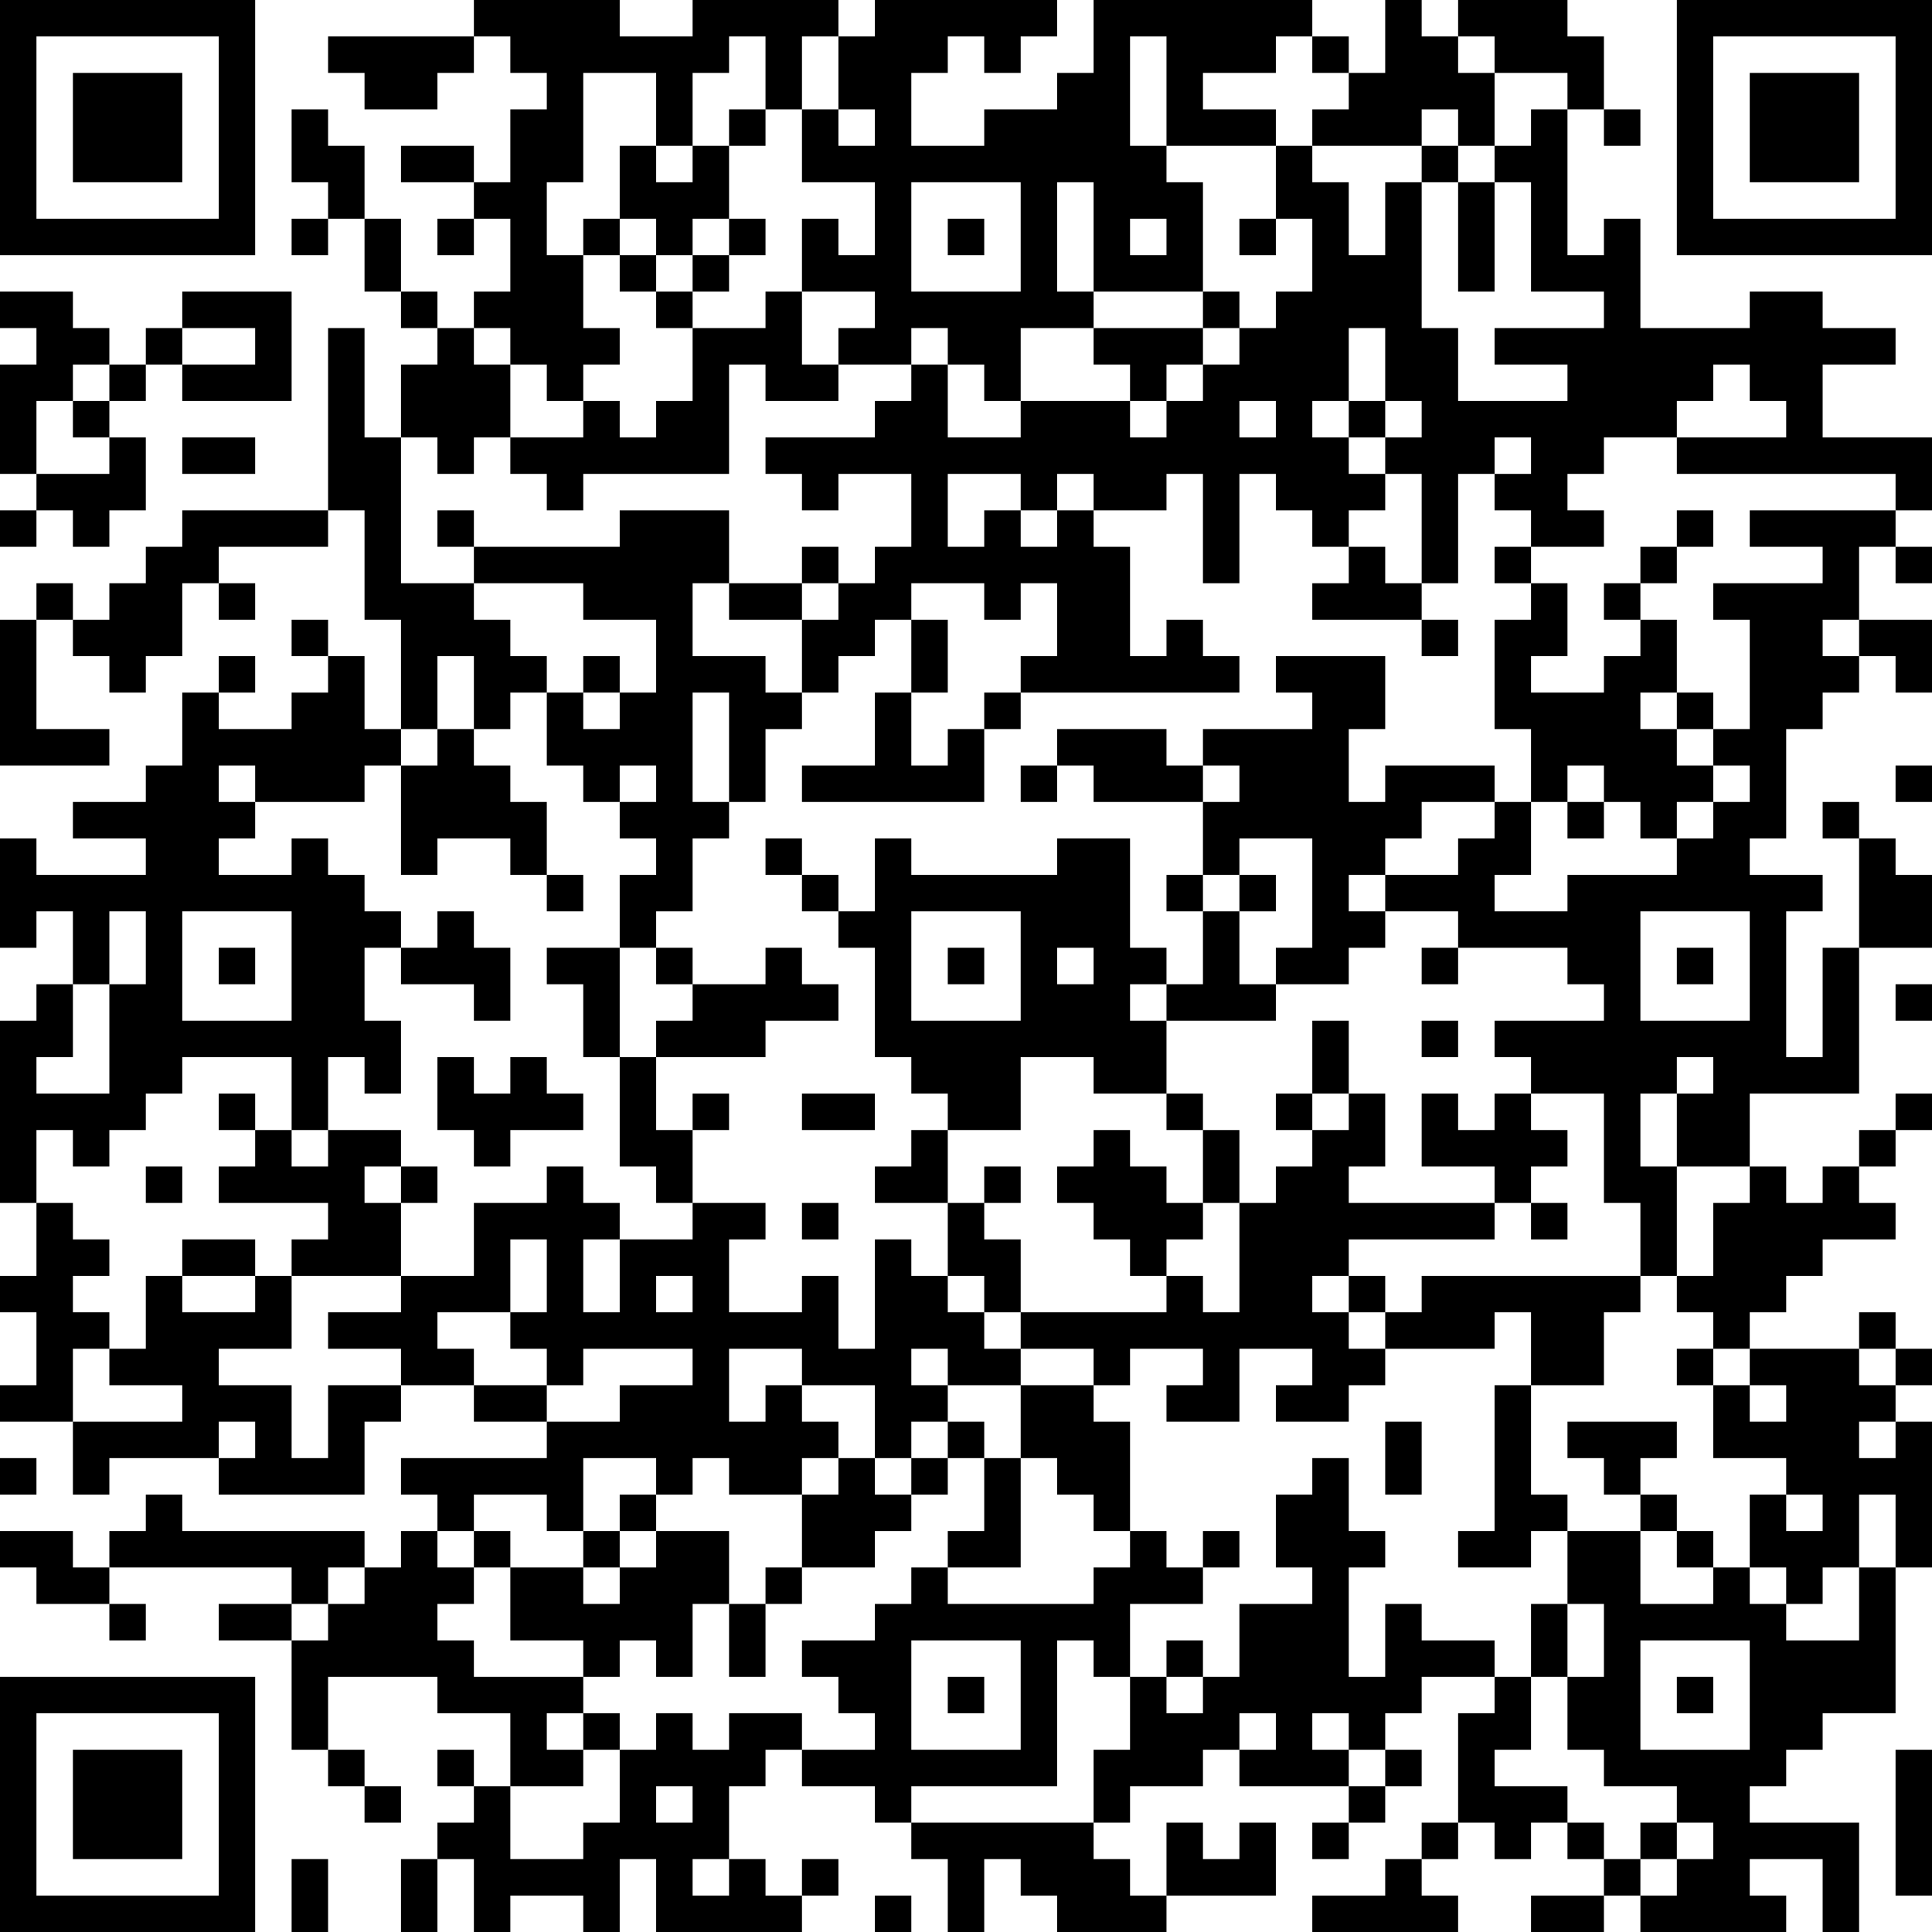 <?xml version="1.0" encoding="UTF-8"?>
<svg xmlns="http://www.w3.org/2000/svg" version="1.1" width="250" height="250" viewBox="0 0 250 250"><rect x="0" y="0" width="250" height="250" fill="#ffffff"/><g transform="scale(4.717)"><g transform="translate(0,0)"><path fill-rule="evenodd" d="M13 0L13 1L9 1L9 2L10 2L10 3L12 3L12 2L13 2L13 1L14 1L14 2L15 2L15 3L14 3L14 5L13 5L13 4L11 4L11 5L13 5L13 6L12 6L12 7L13 7L13 6L14 6L14 8L13 8L13 9L12 9L12 8L11 8L11 6L10 6L10 4L9 4L9 3L8 3L8 5L9 5L9 6L8 6L8 7L9 7L9 6L10 6L10 8L11 8L11 9L12 9L12 10L11 10L11 12L10 12L10 9L9 9L9 14L5 14L5 15L4 15L4 16L3 16L3 17L2 17L2 16L1 16L1 17L0 17L0 21L3 21L3 20L1 20L1 17L2 17L2 18L3 18L3 19L4 19L4 18L5 18L5 16L6 16L6 17L7 17L7 16L6 16L6 15L9 15L9 14L10 14L10 17L11 17L11 20L10 20L10 18L9 18L9 17L8 17L8 18L9 18L9 19L8 19L8 20L6 20L6 19L7 19L7 18L6 18L6 19L5 19L5 21L4 21L4 22L2 22L2 23L4 23L4 24L1 24L1 23L0 23L0 26L1 26L1 25L2 25L2 27L1 27L1 28L0 28L0 33L1 33L1 35L0 35L0 36L1 36L1 38L0 38L0 39L2 39L2 41L3 41L3 40L6 40L6 41L10 41L10 39L11 39L11 38L13 38L13 39L15 39L15 40L11 40L11 41L12 41L12 42L11 42L11 43L10 43L10 42L5 42L5 41L4 41L4 42L3 42L3 43L2 43L2 42L0 42L0 43L1 43L1 44L3 44L3 45L4 45L4 44L3 44L3 43L8 43L8 44L6 44L6 45L8 45L8 48L9 48L9 49L10 49L10 50L11 50L11 49L10 49L10 48L9 48L9 46L12 46L12 47L14 47L14 49L13 49L13 48L12 48L12 49L13 49L13 50L12 50L12 51L11 51L11 53L12 53L12 51L13 51L13 53L14 53L14 52L16 52L16 53L17 53L17 51L18 51L18 53L22 53L22 52L23 52L23 51L22 51L22 52L21 52L21 51L20 51L20 49L21 49L21 48L22 48L22 49L24 49L24 50L25 50L25 51L26 51L26 53L27 53L27 51L28 51L28 52L29 52L29 53L32 53L32 52L35 52L35 50L34 50L34 51L33 51L33 50L32 50L32 52L31 52L31 51L30 51L30 50L31 50L31 49L33 49L33 48L34 48L34 49L37 49L37 50L36 50L36 51L37 51L37 50L38 50L38 49L39 49L39 48L38 48L38 47L39 47L39 46L41 46L41 47L40 47L40 50L39 50L39 51L38 51L38 52L36 52L36 53L40 53L40 52L39 52L39 51L40 51L40 50L41 50L41 51L42 51L42 50L43 50L43 51L44 51L44 52L42 52L42 53L44 53L44 52L45 52L45 53L49 53L49 52L48 52L48 51L50 51L50 53L51 53L51 50L48 50L48 49L49 49L49 48L50 48L50 47L52 47L52 43L53 43L53 39L52 39L52 38L53 38L53 37L52 37L52 36L51 36L51 37L48 37L48 36L49 36L49 35L50 35L50 34L52 34L52 33L51 33L51 32L52 32L52 31L53 31L53 30L52 30L52 31L51 31L51 32L50 32L50 33L49 33L49 32L48 32L48 30L51 30L51 26L53 26L53 24L52 24L52 23L51 23L51 22L50 22L50 23L51 23L51 26L50 26L50 29L49 29L49 25L50 25L50 24L48 24L48 23L49 23L49 20L50 20L50 19L51 19L51 18L52 18L52 19L53 19L53 17L51 17L51 15L52 15L52 16L53 16L53 15L52 15L52 14L53 14L53 12L50 12L50 10L52 10L52 9L50 9L50 8L48 8L48 9L45 9L45 6L44 6L44 7L43 7L43 3L44 3L44 4L45 4L45 3L44 3L44 1L43 1L43 0L40 0L40 1L39 1L39 0L38 0L38 2L37 2L37 1L36 1L36 0L30 0L30 2L29 2L29 3L27 3L27 4L25 4L25 2L26 2L26 1L27 1L27 2L28 2L28 1L29 1L29 0L24 0L24 1L23 1L23 0L19 0L19 1L17 1L17 0ZM20 1L20 2L19 2L19 4L18 4L18 2L16 2L16 5L15 5L15 7L16 7L16 9L17 9L17 10L16 10L16 11L15 11L15 10L14 10L14 9L13 9L13 10L14 10L14 12L13 12L13 13L12 13L12 12L11 12L11 16L13 16L13 17L14 17L14 18L15 18L15 19L14 19L14 20L13 20L13 18L12 18L12 20L11 20L11 21L10 21L10 22L7 22L7 21L6 21L6 22L7 22L7 23L6 23L6 24L8 24L8 23L9 23L9 24L10 24L10 25L11 25L11 26L10 26L10 28L11 28L11 30L10 30L10 29L9 29L9 31L8 31L8 29L5 29L5 30L4 30L4 31L3 31L3 32L2 32L2 31L1 31L1 33L2 33L2 34L3 34L3 35L2 35L2 36L3 36L3 37L2 37L2 39L5 39L5 38L3 38L3 37L4 37L4 35L5 35L5 36L7 36L7 35L8 35L8 37L6 37L6 38L8 38L8 40L9 40L9 38L11 38L11 37L9 37L9 36L11 36L11 35L13 35L13 33L15 33L15 32L16 32L16 33L17 33L17 34L16 34L16 36L17 36L17 34L19 34L19 33L21 33L21 34L20 34L20 36L22 36L22 35L23 35L23 37L24 37L24 34L25 34L25 35L26 35L26 36L27 36L27 37L28 37L28 38L26 38L26 37L25 37L25 38L26 38L26 39L25 39L25 40L24 40L24 38L22 38L22 37L20 37L20 39L21 39L21 38L22 38L22 39L23 39L23 40L22 40L22 41L20 41L20 40L19 40L19 41L18 41L18 40L16 40L16 42L15 42L15 41L13 41L13 42L12 42L12 43L13 43L13 44L12 44L12 45L13 45L13 46L16 46L16 47L15 47L15 48L16 48L16 49L14 49L14 51L16 51L16 50L17 50L17 48L18 48L18 47L19 47L19 48L20 48L20 47L22 47L22 48L24 48L24 47L23 47L23 46L22 46L22 45L24 45L24 44L25 44L25 43L26 43L26 44L30 44L30 43L31 43L31 42L32 42L32 43L33 43L33 44L31 44L31 46L30 46L30 45L29 45L29 49L25 49L25 50L30 50L30 48L31 48L31 46L32 46L32 47L33 47L33 46L34 46L34 44L36 44L36 43L35 43L35 41L36 41L36 40L37 40L37 42L38 42L38 43L37 43L37 46L38 46L38 44L39 44L39 45L41 45L41 46L42 46L42 48L41 48L41 49L43 49L43 50L44 50L44 51L45 51L45 52L46 52L46 51L47 51L47 50L46 50L46 49L44 49L44 48L43 48L43 46L44 46L44 44L43 44L43 42L45 42L45 44L47 44L47 43L48 43L48 44L49 44L49 45L51 45L51 43L52 43L52 41L51 41L51 43L50 43L50 44L49 44L49 43L48 43L48 41L49 41L49 42L50 42L50 41L49 41L49 40L47 40L47 38L48 38L48 39L49 39L49 38L48 38L48 37L47 37L47 36L46 36L46 35L47 35L47 33L48 33L48 32L46 32L46 30L47 30L47 29L46 29L46 30L45 30L45 32L46 32L46 35L45 35L45 33L44 33L44 30L42 30L42 29L41 29L41 28L44 28L44 27L43 27L43 26L40 26L40 25L38 25L38 24L40 24L40 23L41 23L41 22L42 22L42 24L41 24L41 25L43 25L43 24L46 24L46 23L47 23L47 22L48 22L48 21L47 21L47 20L48 20L48 17L47 17L47 16L50 16L50 15L48 15L48 14L52 14L52 13L46 13L46 12L49 12L49 11L48 11L48 10L47 10L47 11L46 11L46 12L44 12L44 13L43 13L43 14L44 14L44 15L42 15L42 14L41 14L41 13L42 13L42 12L41 12L41 13L40 13L40 16L39 16L39 13L38 13L38 12L39 12L39 11L38 11L38 9L37 9L37 11L36 11L36 12L37 12L37 13L38 13L38 14L37 14L37 15L36 15L36 14L35 14L35 13L34 13L34 16L33 16L33 13L32 13L32 14L30 14L30 13L29 13L29 14L28 14L28 13L26 13L26 15L27 15L27 14L28 14L28 15L29 15L29 14L30 14L30 15L31 15L31 18L32 18L32 17L33 17L33 18L34 18L34 19L28 19L28 18L29 18L29 16L28 16L28 17L27 17L27 16L25 16L25 17L24 17L24 18L23 18L23 19L22 19L22 17L23 17L23 16L24 16L24 15L25 15L25 13L23 13L23 14L22 14L22 13L21 13L21 12L24 12L24 11L25 11L25 10L26 10L26 12L28 12L28 11L31 11L31 12L32 12L32 11L33 11L33 10L34 10L34 9L35 9L35 8L36 8L36 6L35 6L35 4L36 4L36 5L37 5L37 7L38 7L38 5L39 5L39 9L40 9L40 11L43 11L43 10L41 10L41 9L44 9L44 8L42 8L42 5L41 5L41 4L42 4L42 3L43 3L43 2L41 2L41 1L40 1L40 2L41 2L41 4L40 4L40 3L39 3L39 4L36 4L36 3L37 3L37 2L36 2L36 1L35 1L35 2L33 2L33 3L35 3L35 4L32 4L32 1L31 1L31 4L32 4L32 5L33 5L33 8L30 8L30 5L29 5L29 8L30 8L30 9L28 9L28 11L27 11L27 10L26 10L26 9L25 9L25 10L23 10L23 9L24 9L24 8L22 8L22 6L23 6L23 7L24 7L24 5L22 5L22 3L23 3L23 4L24 4L24 3L23 3L23 1L22 1L22 3L21 3L21 1ZM20 3L20 4L19 4L19 5L18 5L18 4L17 4L17 6L16 6L16 7L17 7L17 8L18 8L18 9L19 9L19 11L18 11L18 12L17 12L17 11L16 11L16 12L14 12L14 13L15 13L15 14L16 14L16 13L20 13L20 10L21 10L21 11L23 11L23 10L22 10L22 8L21 8L21 9L19 9L19 8L20 8L20 7L21 7L21 6L20 6L20 4L21 4L21 3ZM39 4L39 5L40 5L40 8L41 8L41 5L40 5L40 4ZM25 5L25 8L28 8L28 5ZM17 6L17 7L18 7L18 8L19 8L19 7L20 7L20 6L19 6L19 7L18 7L18 6ZM26 6L26 7L27 7L27 6ZM31 6L31 7L32 7L32 6ZM34 6L34 7L35 7L35 6ZM0 8L0 9L1 9L1 10L0 10L0 13L1 13L1 14L0 14L0 15L1 15L1 14L2 14L2 15L3 15L3 14L4 14L4 12L3 12L3 11L4 11L4 10L5 10L5 11L8 11L8 8L5 8L5 9L4 9L4 10L3 10L3 9L2 9L2 8ZM33 8L33 9L30 9L30 10L31 10L31 11L32 11L32 10L33 10L33 9L34 9L34 8ZM5 9L5 10L7 10L7 9ZM2 10L2 11L1 11L1 13L3 13L3 12L2 12L2 11L3 11L3 10ZM34 11L34 12L35 12L35 11ZM37 11L37 12L38 12L38 11ZM5 12L5 13L7 13L7 12ZM12 14L12 15L13 15L13 16L16 16L16 17L18 17L18 19L17 19L17 18L16 18L16 19L15 19L15 21L16 21L16 22L17 22L17 23L18 23L18 24L17 24L17 26L15 26L15 27L16 27L16 29L17 29L17 32L18 32L18 33L19 33L19 31L20 31L20 30L19 30L19 31L18 31L18 29L21 29L21 28L23 28L23 27L22 27L22 26L21 26L21 27L19 27L19 26L18 26L18 25L19 25L19 23L20 23L20 22L21 22L21 20L22 20L22 19L21 19L21 18L19 18L19 16L20 16L20 17L22 17L22 16L23 16L23 15L22 15L22 16L20 16L20 14L17 14L17 15L13 15L13 14ZM46 14L46 15L45 15L45 16L44 16L44 17L45 17L45 18L44 18L44 19L42 19L42 18L43 18L43 16L42 16L42 15L41 15L41 16L42 16L42 17L41 17L41 20L42 20L42 22L43 22L43 23L44 23L44 22L45 22L45 23L46 23L46 22L47 22L47 21L46 21L46 20L47 20L47 19L46 19L46 17L45 17L45 16L46 16L46 15L47 15L47 14ZM37 15L37 16L36 16L36 17L39 17L39 18L40 18L40 17L39 17L39 16L38 16L38 15ZM25 17L25 19L24 19L24 21L22 21L22 22L27 22L27 20L28 20L28 19L27 19L27 20L26 20L26 21L25 21L25 19L26 19L26 17ZM50 17L50 18L51 18L51 17ZM35 18L35 19L36 19L36 20L33 20L33 21L32 21L32 20L29 20L29 21L28 21L28 22L29 22L29 21L30 21L30 22L33 22L33 24L32 24L32 25L33 25L33 27L32 27L32 26L31 26L31 23L29 23L29 24L25 24L25 23L24 23L24 25L23 25L23 24L22 24L22 23L21 23L21 24L22 24L22 25L23 25L23 26L24 26L24 29L25 29L25 30L26 30L26 31L25 31L25 32L24 32L24 33L26 33L26 35L27 35L27 36L28 36L28 37L30 37L30 38L28 38L28 40L27 40L27 39L26 39L26 40L25 40L25 41L24 41L24 40L23 40L23 41L22 41L22 43L21 43L21 44L20 44L20 42L18 42L18 41L17 41L17 42L16 42L16 43L14 43L14 42L13 42L13 43L14 43L14 45L16 45L16 46L17 46L17 45L18 45L18 46L19 46L19 44L20 44L20 46L21 46L21 44L22 44L22 43L24 43L24 42L25 42L25 41L26 41L26 40L27 40L27 42L26 42L26 43L28 43L28 40L29 40L29 41L30 41L30 42L31 42L31 39L30 39L30 38L31 38L31 37L33 37L33 38L32 38L32 39L34 39L34 37L36 37L36 38L35 38L35 39L37 39L37 38L38 38L38 37L41 37L41 36L42 36L42 38L41 38L41 42L40 42L40 43L42 43L42 42L43 42L43 41L42 41L42 38L44 38L44 36L45 36L45 35L39 35L39 36L38 36L38 35L37 35L37 34L41 34L41 33L42 33L42 34L43 34L43 33L42 33L42 32L43 32L43 31L42 31L42 30L41 30L41 31L40 31L40 30L39 30L39 32L41 32L41 33L37 33L37 32L38 32L38 30L37 30L37 28L36 28L36 30L35 30L35 31L36 31L36 32L35 32L35 33L34 33L34 31L33 31L33 30L32 30L32 28L35 28L35 27L37 27L37 26L38 26L38 25L37 25L37 24L38 24L38 23L39 23L39 22L41 22L41 21L38 21L38 22L37 22L37 20L38 20L38 18ZM16 19L16 20L17 20L17 19ZM19 19L19 22L20 22L20 19ZM45 19L45 20L46 20L46 19ZM12 20L12 21L11 21L11 24L12 24L12 23L14 23L14 24L15 24L15 25L16 25L16 24L15 24L15 22L14 22L14 21L13 21L13 20ZM17 21L17 22L18 22L18 21ZM33 21L33 22L34 22L34 21ZM43 21L43 22L44 22L44 21ZM52 21L52 22L53 22L53 21ZM34 23L34 24L33 24L33 25L34 25L34 27L35 27L35 26L36 26L36 23ZM34 24L34 25L35 25L35 24ZM3 25L3 27L2 27L2 29L1 29L1 30L3 30L3 27L4 27L4 25ZM5 25L5 28L8 28L8 25ZM12 25L12 26L11 26L11 27L13 27L13 28L14 28L14 26L13 26L13 25ZM25 25L25 28L28 28L28 25ZM45 25L45 28L48 28L48 25ZM6 26L6 27L7 27L7 26ZM17 26L17 29L18 29L18 28L19 28L19 27L18 27L18 26ZM26 26L26 27L27 27L27 26ZM29 26L29 27L30 27L30 26ZM39 26L39 27L40 27L40 26ZM46 26L46 27L47 27L47 26ZM31 27L31 28L32 28L32 27ZM52 27L52 28L53 28L53 27ZM39 28L39 29L40 29L40 28ZM12 29L12 31L13 31L13 32L14 32L14 31L16 31L16 30L15 30L15 29L14 29L14 30L13 30L13 29ZM28 29L28 31L26 31L26 33L27 33L27 34L28 34L28 36L32 36L32 35L33 35L33 36L34 36L34 33L33 33L33 31L32 31L32 30L30 30L30 29ZM6 30L6 31L7 31L7 32L6 32L6 33L9 33L9 34L8 34L8 35L11 35L11 33L12 33L12 32L11 32L11 31L9 31L9 32L8 32L8 31L7 31L7 30ZM22 30L22 31L24 31L24 30ZM36 30L36 31L37 31L37 30ZM30 31L30 32L29 32L29 33L30 33L30 34L31 34L31 35L32 35L32 34L33 34L33 33L32 33L32 32L31 32L31 31ZM4 32L4 33L5 33L5 32ZM10 32L10 33L11 33L11 32ZM27 32L27 33L28 33L28 32ZM22 33L22 34L23 34L23 33ZM5 34L5 35L7 35L7 34ZM14 34L14 36L12 36L12 37L13 37L13 38L15 38L15 39L17 39L17 38L19 38L19 37L16 37L16 38L15 38L15 37L14 37L14 36L15 36L15 34ZM18 35L18 36L19 36L19 35ZM36 35L36 36L37 36L37 37L38 37L38 36L37 36L37 35ZM46 37L46 38L47 38L47 37ZM51 37L51 38L52 38L52 37ZM6 39L6 40L7 40L7 39ZM38 39L38 41L39 41L39 39ZM43 39L43 40L44 40L44 41L45 41L45 42L46 42L46 43L47 43L47 42L46 42L46 41L45 41L45 40L46 40L46 39ZM51 39L51 40L52 40L52 39ZM0 40L0 41L1 41L1 40ZM17 42L17 43L16 43L16 44L17 44L17 43L18 43L18 42ZM33 42L33 43L34 43L34 42ZM9 43L9 44L8 44L8 45L9 45L9 44L10 44L10 43ZM42 44L42 46L43 46L43 44ZM25 45L25 48L28 48L28 45ZM32 45L32 46L33 46L33 45ZM45 45L45 48L48 48L48 45ZM26 46L26 47L27 47L27 46ZM46 46L46 47L47 47L47 46ZM16 47L16 48L17 48L17 47ZM34 47L34 48L35 48L35 47ZM36 47L36 48L37 48L37 49L38 49L38 48L37 48L37 47ZM52 48L52 52L53 52L53 48ZM18 49L18 50L19 50L19 49ZM45 50L45 51L46 51L46 50ZM8 51L8 53L9 53L9 51ZM19 51L19 52L20 52L20 51ZM24 52L24 53L25 53L25 52ZM0 0L0 7L7 7L7 0ZM1 1L1 6L6 6L6 1ZM2 2L2 5L5 5L5 2ZM46 0L46 7L53 7L53 0ZM47 1L47 6L52 6L52 1ZM48 2L48 5L51 5L51 2ZM0 46L0 53L7 53L7 46ZM1 47L1 52L6 52L6 47ZM2 48L2 51L5 51L5 48Z" fill="#000000"/></g></g></svg>
